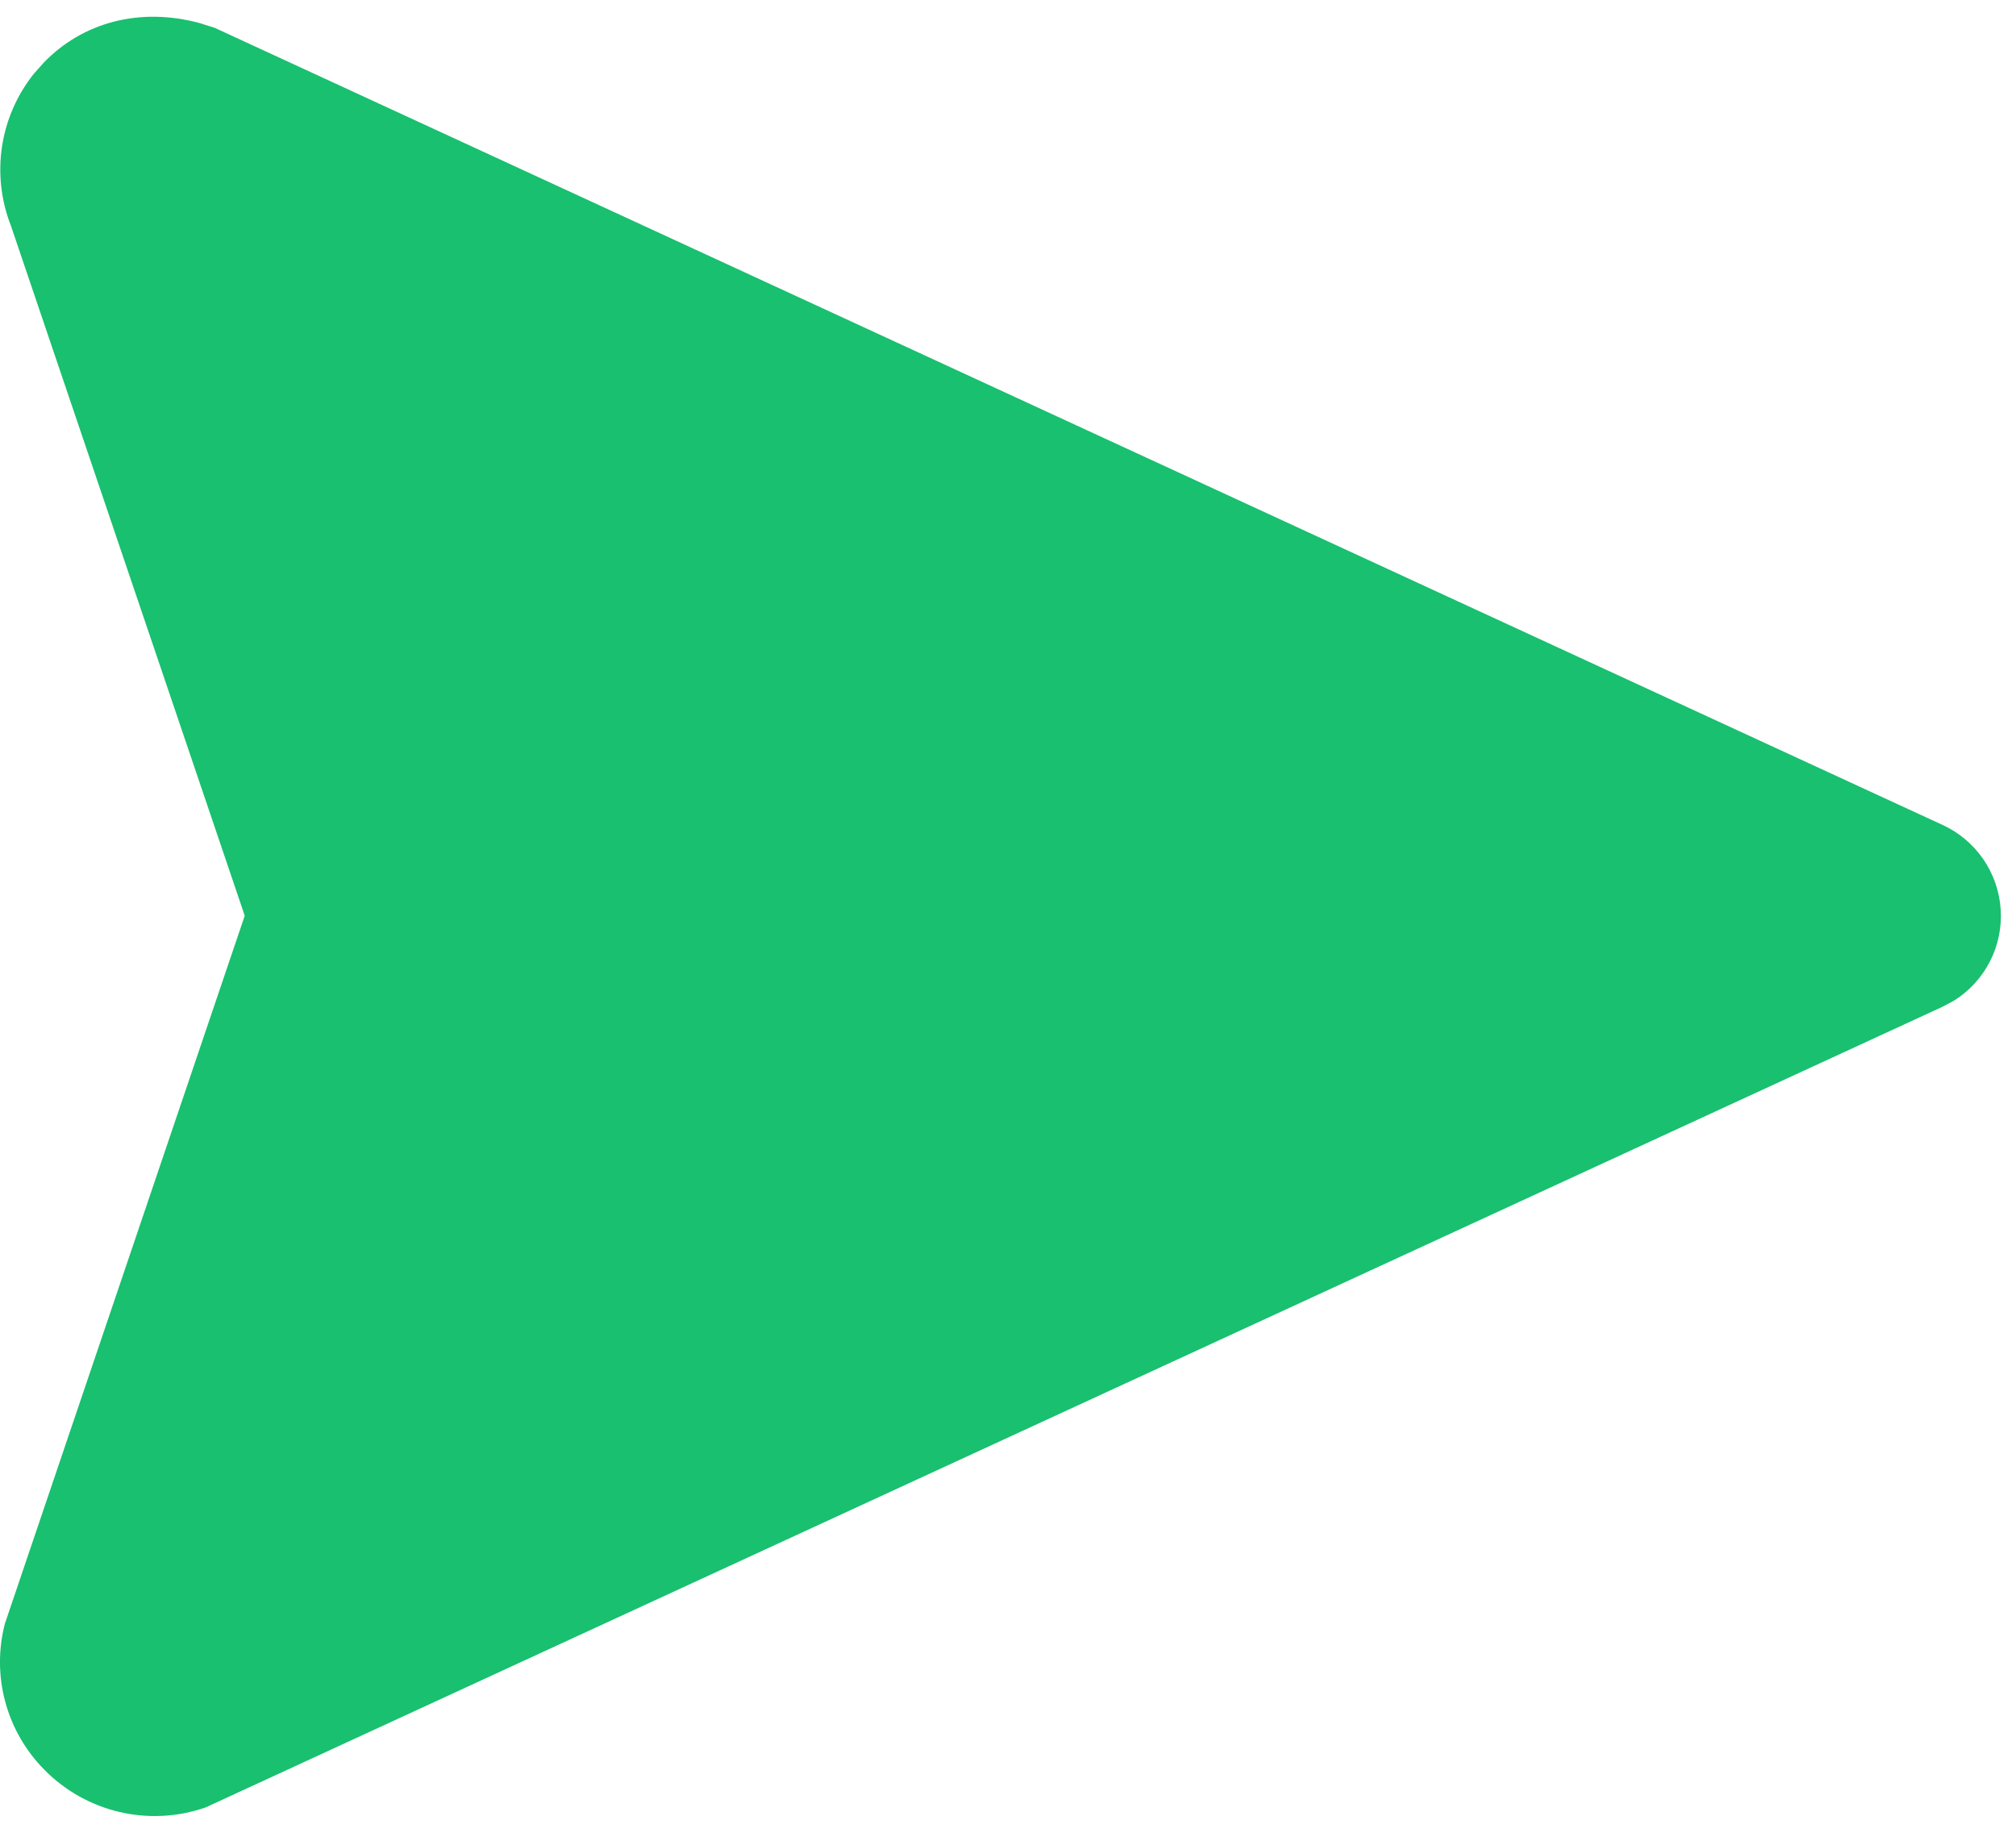 <svg width="33" height="30" viewBox="0 0 33 30" fill="none" xmlns="http://www.w3.org/2000/svg">
    <path d="M31.8 13.504C32.068 13.627 32.297 13.821 32.464 14.063C32.631 14.306 32.73 14.59 32.749 14.884C32.769 15.178 32.709 15.472 32.575 15.734C32.441 15.997 32.239 16.219 31.99 16.376L31.8 16.478L3.368 29.584C2.441 29.909 1.409 29.666 0.723 28.965C0.419 28.657 0.199 28.275 0.086 27.856C-0.027 27.437 -0.029 26.997 0.08 26.577L4.006 14.989L0.178 3.693C0.017 3.282 -0.033 2.835 0.033 2.398C0.1 1.961 0.28 1.55 0.556 1.205L0.72 1.021C1.352 0.37 2.282 0.111 3.268 0.378L3.513 0.455L31.8 13.504Z" fill="#18C06F" />
</svg>